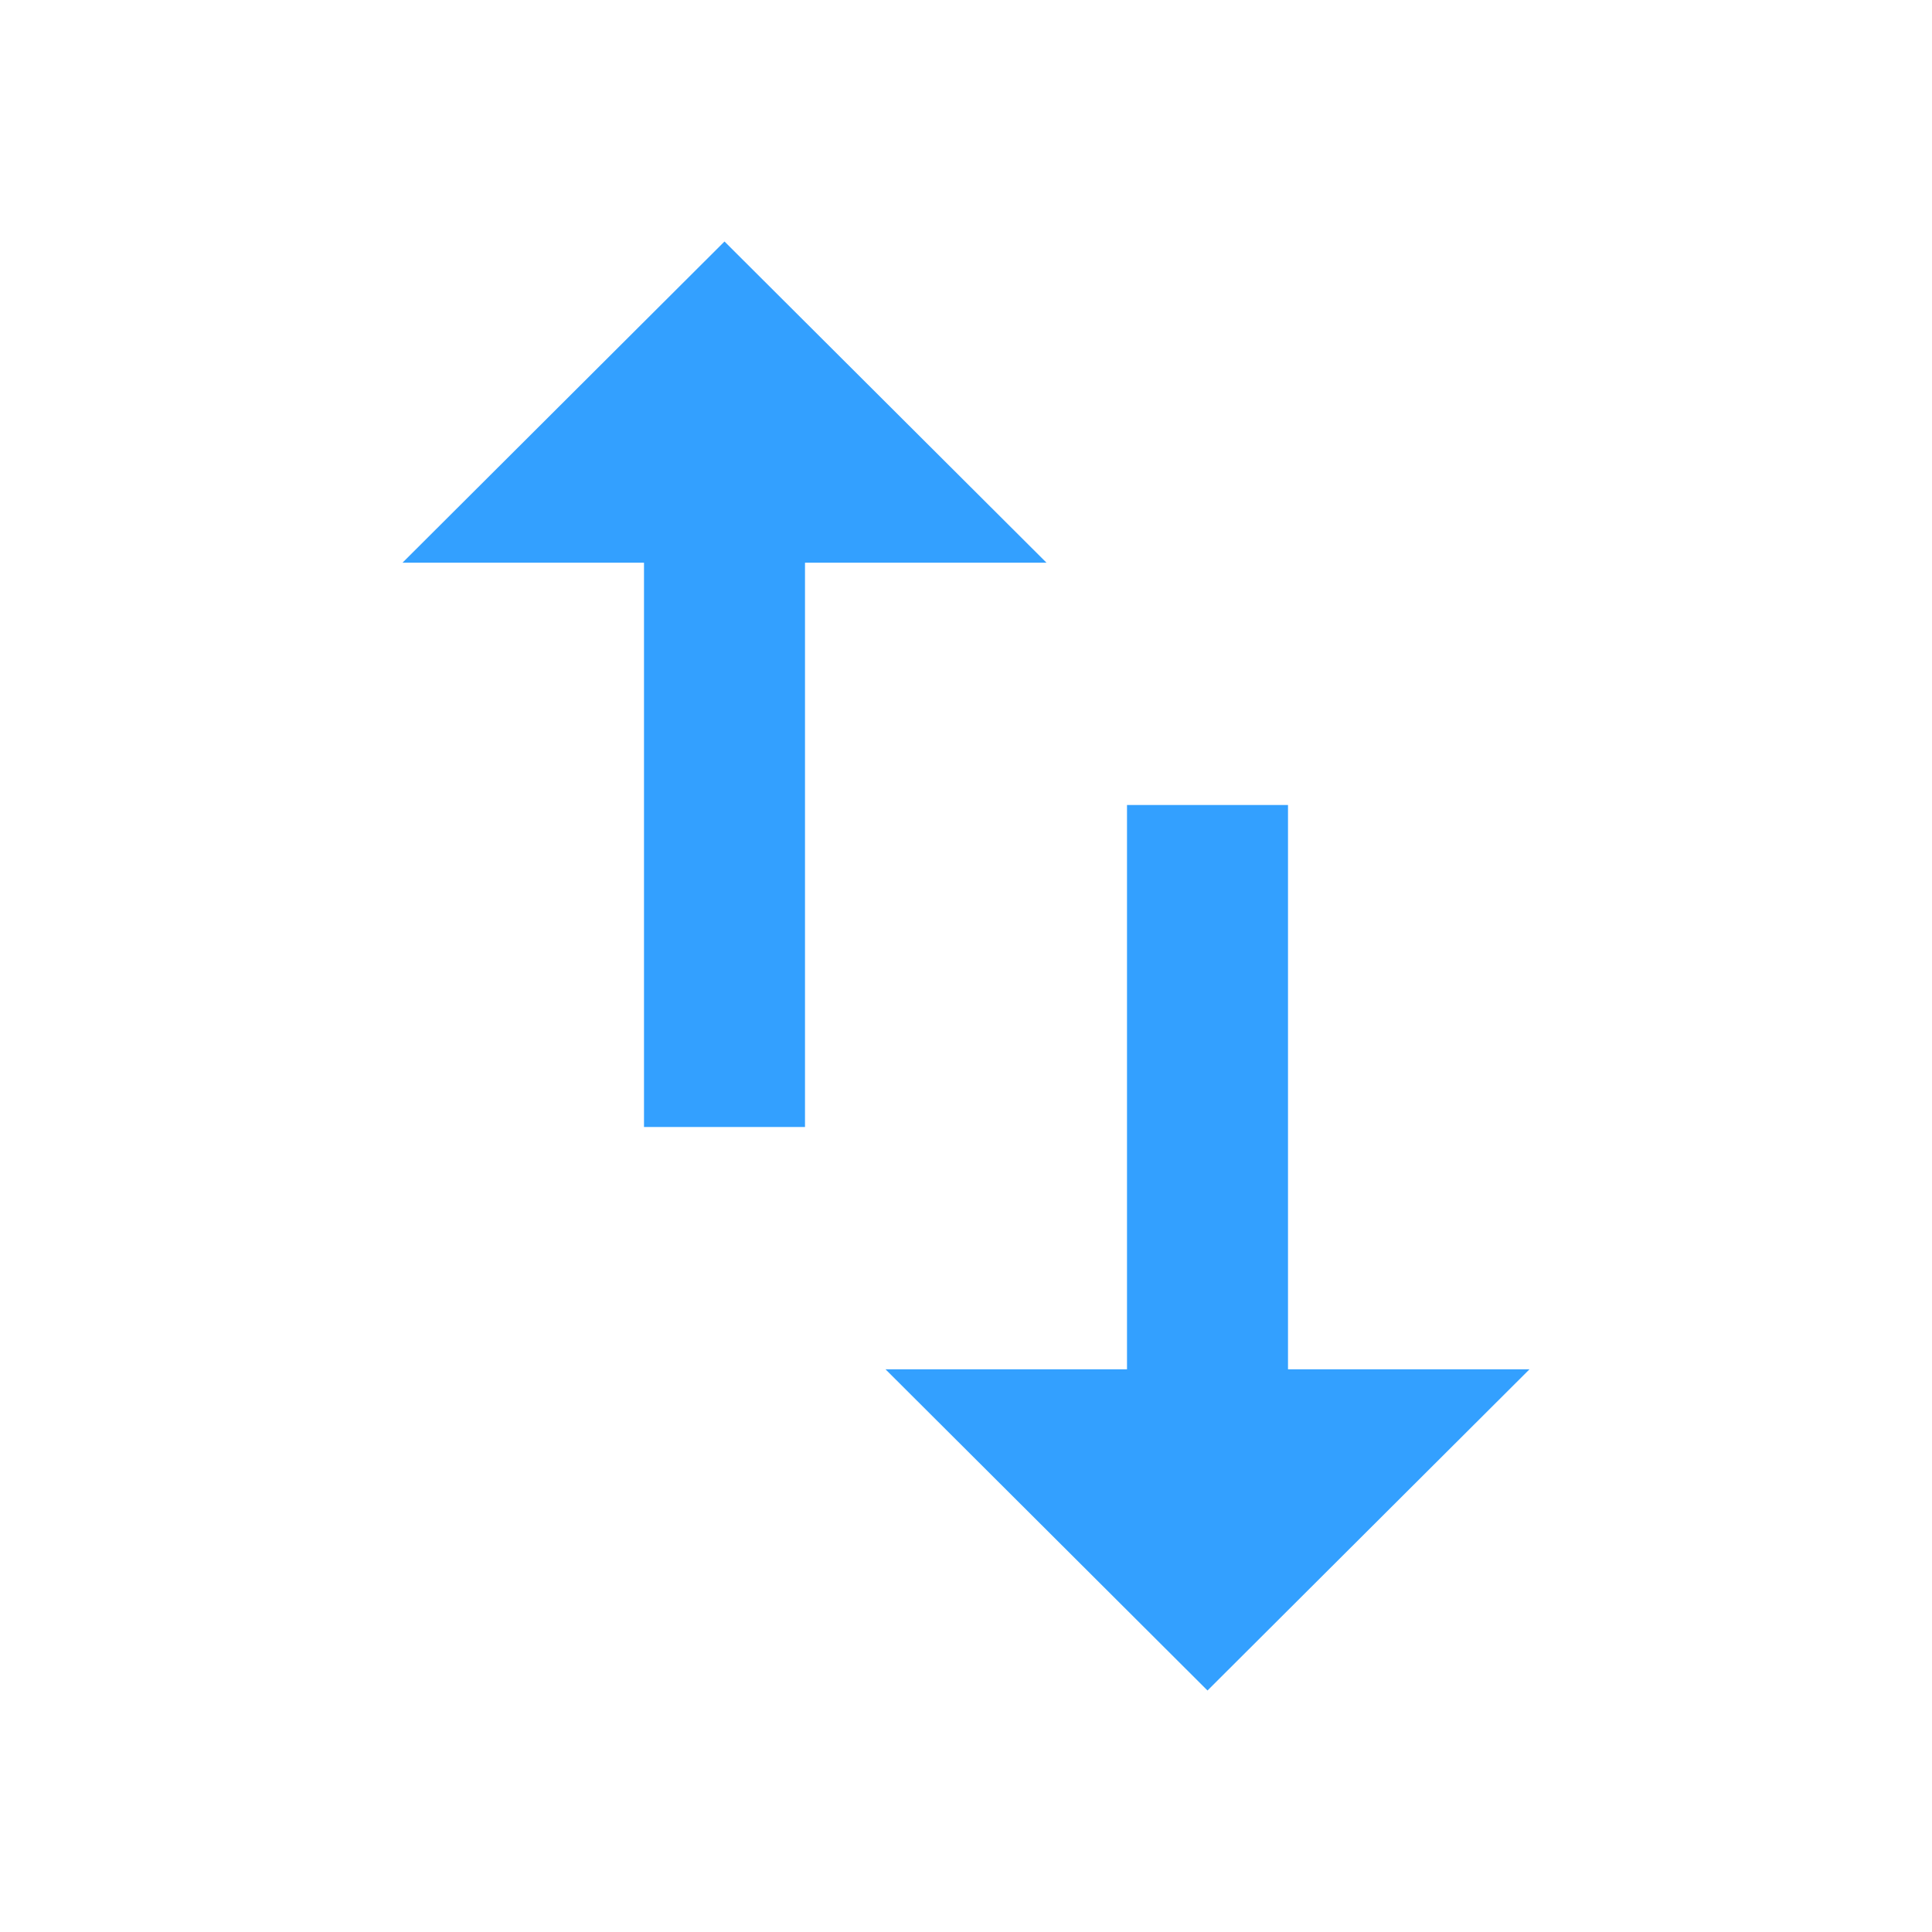 <svg xmlns="http://www.w3.org/2000/svg" viewBox="0 0 24 24" fill="#33A0FF" width="24px" height="24px"><path d="M0 0h24v24H0z" fill="none"/><path d="M9 3L5 6.99h3V14h2V6.99h3L9 3zm7 14.01V10h-2v7.01h-3L15 21l4-3.99h-3z"/></svg>